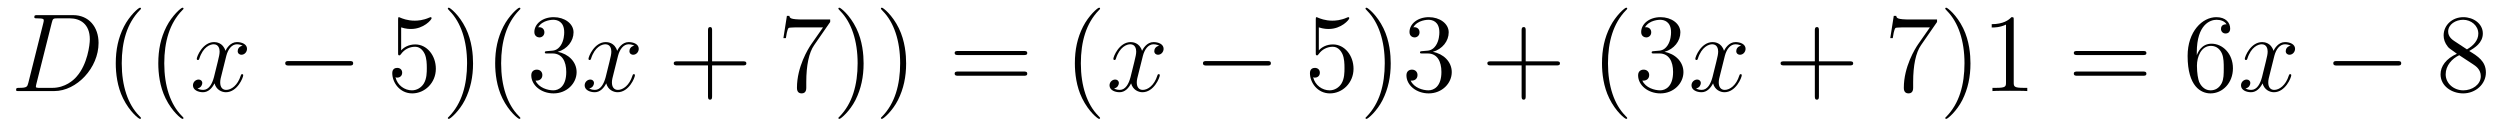 <?xml version='1.0'?>
<!-- This file was generated by dvisvgm 1.9.2 -->
<svg height='14pt' version='1.1' viewBox='0 -14 268 14' width='268pt' xmlns='http://www.w3.org/2000/svg' xmlns:xlink='http://www.w3.org/1999/xlink'>
<g id='page1'>
<g transform='matrix(1 0 0 1 -139 650)'>
<path d='M142.035 -655.113C141.926 -654.707 141.894 -654.582 141.066 -654.582C140.832 -654.582 140.723 -654.582 140.723 -654.363C140.723 -654.238 140.785 -654.238 141.035 -654.238H144.816C147.223 -654.238 149.566 -656.723 149.566 -659.394C149.566 -661.098 148.535 -662.379 146.832 -662.379H143.004C142.785 -662.379 142.676 -662.379 142.676 -662.16C142.676 -662.035 142.785 -662.035 142.957 -662.035C143.691 -662.035 143.691 -661.941 143.691 -661.801C143.691 -661.785 143.691 -661.707 143.645 -661.535L142.035 -655.113ZM144.551 -661.566C144.66 -662.004 144.707 -662.035 145.16 -662.035H146.473C147.598 -662.035 148.629 -661.426 148.629 -659.785C148.629 -659.191 148.379 -657.113 147.223 -655.801C146.895 -655.41 145.988 -654.582 144.613 -654.582H143.254C143.098 -654.582 143.066 -654.582 143.004 -654.598C142.863 -654.613 142.848 -654.629 142.848 -654.723C142.848 -654.816 142.879 -654.879 142.895 -654.988L144.551 -661.566ZM149.879 -654.238' fill-rule='evenodd'/>
<path d='M154.113 -651.348C154.113 -651.379 154.113 -651.395 153.91 -651.598C152.723 -652.801 152.051 -654.77 152.051 -657.207C152.051 -659.52 152.613 -661.504 153.988 -662.91C154.113 -663.02 154.113 -663.051 154.113 -663.082C154.113 -663.16 154.051 -663.176 154.004 -663.176C153.848 -663.176 152.879 -662.316 152.285 -661.145C151.676 -659.941 151.41 -658.676 151.41 -657.207C151.41 -656.145 151.566 -654.723 152.191 -653.457C152.895 -652.02 153.879 -651.254 154.004 -651.254C154.051 -651.254 154.113 -651.27 154.113 -651.348ZM158.672 -651.348C158.672 -651.379 158.672 -651.395 158.469 -651.598C157.281 -652.801 156.609 -654.77 156.609 -657.207C156.609 -659.52 157.172 -661.504 158.547 -662.91C158.672 -663.02 158.672 -663.051 158.672 -663.082C158.672 -663.16 158.609 -663.176 158.562 -663.176C158.406 -663.176 157.437 -662.316 156.844 -661.145C156.234 -659.941 155.969 -658.676 155.969 -657.207C155.969 -656.145 156.125 -654.723 156.75 -653.457C157.453 -652.02 158.438 -651.254 158.562 -651.254C158.609 -651.254 158.672 -651.27 158.672 -651.348ZM159.355 -654.238' fill-rule='evenodd'/>
<path d='M165.012 -659.098C164.621 -659.035 164.481 -658.738 164.481 -658.52C164.481 -658.238 164.715 -658.129 164.871 -658.129C165.231 -658.129 165.48 -658.441 165.48 -658.77C165.48 -659.27 164.918 -659.488 164.402 -659.488C163.684 -659.488 163.277 -658.785 163.168 -658.551C162.902 -659.441 162.152 -659.488 161.949 -659.488C160.731 -659.488 160.09 -657.941 160.09 -657.676C160.09 -657.629 160.137 -657.566 160.215 -657.566C160.309 -657.566 160.34 -657.629 160.356 -657.676C160.762 -659.004 161.559 -659.254 161.902 -659.254C162.449 -659.254 162.543 -658.754 162.543 -658.473C162.543 -658.207 162.48 -657.941 162.34 -657.363L161.934 -655.723C161.746 -655.02 161.402 -654.363 160.777 -654.363C160.715 -654.363 160.418 -654.363 160.168 -654.519C160.59 -654.598 160.684 -654.957 160.684 -655.098C160.684 -655.332 160.512 -655.473 160.293 -655.473C159.996 -655.473 159.684 -655.223 159.684 -654.848C159.684 -654.348 160.246 -654.113 160.762 -654.113C161.34 -654.113 161.746 -654.566 161.996 -655.066C162.184 -654.363 162.777 -654.113 163.215 -654.113C164.434 -654.113 165.074 -655.676 165.074 -655.941C165.074 -656.004 165.027 -656.051 164.965 -656.051C164.856 -656.051 164.84 -655.988 164.809 -655.895C164.481 -654.848 163.793 -654.363 163.246 -654.363C162.84 -654.363 162.606 -654.66 162.606 -655.16C162.606 -655.426 162.652 -655.613 162.855 -656.394L163.262 -658.02C163.449 -658.738 163.855 -659.254 164.402 -659.254C164.418 -659.254 164.762 -659.254 165.012 -659.098ZM165.953 -654.238' fill-rule='evenodd'/>
<path d='M176.453 -656.973C176.656 -656.973 176.859 -656.973 176.859 -657.223C176.859 -657.457 176.656 -657.457 176.453 -657.457H170C169.797 -657.457 169.578 -657.457 169.578 -657.223C169.578 -656.973 169.797 -656.973 170 -656.973H176.453ZM177.832 -654.238' fill-rule='evenodd'/>
<path d='M182.004 -661.066C182.504 -660.894 182.926 -660.894 183.066 -660.894C184.41 -660.894 185.27 -661.879 185.27 -662.051C185.27 -662.098 185.238 -662.16 185.176 -662.16C185.145 -662.16 185.129 -662.16 185.019 -662.113C184.348 -661.816 183.77 -661.785 183.457 -661.785C182.676 -661.785 182.113 -662.019 181.895 -662.113C181.801 -662.16 181.785 -662.16 181.77 -662.16C181.676 -662.16 181.676 -662.082 181.676 -661.895V-658.348C181.676 -658.129 181.676 -658.066 181.816 -658.066C181.879 -658.066 181.895 -658.082 182.004 -658.223C182.348 -658.707 182.91 -658.988 183.504 -658.988C184.129 -658.988 184.441 -658.41 184.535 -658.207C184.738 -657.738 184.754 -657.16 184.754 -656.707S184.754 -655.566 184.426 -655.035C184.16 -654.613 183.691 -654.316 183.16 -654.316C182.379 -654.316 181.598 -654.848 181.395 -655.723C181.457 -655.691 181.52 -655.676 181.582 -655.676C181.785 -655.676 182.113 -655.801 182.113 -656.207C182.113 -656.535 181.879 -656.723 181.582 -656.723C181.363 -656.723 181.051 -656.629 181.051 -656.16C181.051 -655.145 181.863 -653.988 183.191 -653.988C184.535 -653.988 185.723 -655.113 185.723 -656.629C185.723 -658.051 184.77 -659.238 183.519 -659.238C182.832 -659.238 182.301 -658.941 182.004 -658.598V-661.066ZM189.711 -657.207C189.711 -658.113 189.602 -659.598 188.93 -660.973C188.227 -662.41 187.242 -663.176 187.117 -663.176C187.07 -663.176 187.008 -663.16 187.008 -663.082C187.008 -663.051 187.008 -663.02 187.211 -662.816C188.398 -661.613 189.07 -659.645 189.07 -657.223C189.07 -654.91 188.508 -652.91 187.133 -651.504C187.008 -651.395 187.008 -651.379 187.008 -651.348C187.008 -651.27 187.07 -651.254 187.117 -651.254C187.273 -651.254 188.242 -652.098 188.836 -653.27C189.445 -654.488 189.711 -655.77 189.711 -657.207ZM194.785 -651.348C194.785 -651.379 194.785 -651.395 194.582 -651.598C193.394 -652.801 192.722 -654.77 192.722 -657.207C192.722 -659.52 193.285 -661.504 194.66 -662.91C194.785 -663.02 194.785 -663.051 194.785 -663.082C194.785 -663.16 194.723 -663.176 194.676 -663.176C194.52 -663.176 193.55 -662.316 192.958 -661.145C192.348 -659.941 192.082 -658.676 192.082 -657.207C192.082 -656.145 192.239 -654.723 192.863 -653.457C193.566 -652.02 194.551 -651.254 194.676 -651.254C194.723 -651.254 194.785 -651.27 194.785 -651.348ZM197.657 -658.52C197.453 -658.504 197.406 -658.488 197.406 -658.379C197.406 -658.269 197.468 -658.269 197.688 -658.269H198.234C199.25 -658.269 199.703 -657.426 199.703 -656.285C199.703 -654.723 198.89 -654.316 198.312 -654.316C197.735 -654.316 196.75 -654.582 196.406 -655.363C196.796 -655.316 197.141 -655.52 197.141 -655.957C197.141 -656.301 196.891 -656.535 196.547 -656.535C196.266 -656.535 195.953 -656.379 195.953 -655.926C195.953 -654.863 197.016 -653.988 198.343 -653.988C199.765 -653.988 200.813 -655.066 200.813 -656.27C200.813 -657.379 199.922 -658.238 198.781 -658.441C199.812 -658.738 200.484 -659.598 200.484 -660.535C200.484 -661.473 199.516 -662.16 198.359 -662.16C197.156 -662.16 196.282 -661.441 196.282 -660.566C196.282 -660.098 196.656 -659.988 196.828 -659.988C197.078 -659.988 197.359 -660.176 197.359 -660.535C197.359 -660.91 197.078 -661.082 196.812 -661.082C196.75 -661.082 196.718 -661.082 196.687 -661.066C197.141 -661.879 198.265 -661.879 198.312 -661.879C198.719 -661.879 199.484 -661.707 199.484 -660.535C199.484 -660.301 199.453 -659.645 199.109 -659.129C198.75 -658.598 198.343 -658.566 198.016 -658.551L197.657 -658.52ZM201.348 -654.238' fill-rule='evenodd'/>
<path d='M207.004 -659.098C206.614 -659.035 206.473 -658.738 206.473 -658.52C206.473 -658.238 206.707 -658.129 206.863 -658.129C207.223 -658.129 207.473 -658.441 207.473 -658.77C207.473 -659.27 206.91 -659.488 206.394 -659.488C205.675 -659.488 205.27 -658.785 205.16 -658.551C204.894 -659.441 204.144 -659.488 203.941 -659.488C202.723 -659.488 202.082 -657.941 202.082 -657.676C202.082 -657.629 202.129 -657.566 202.207 -657.566C202.301 -657.566 202.332 -657.629 202.348 -657.676C202.754 -659.004 203.551 -659.254 203.894 -659.254C204.442 -659.254 204.535 -658.754 204.535 -658.473C204.535 -658.207 204.473 -657.941 204.332 -657.363L203.926 -655.723C203.738 -655.02 203.394 -654.363 202.77 -654.363C202.708 -654.363 202.41 -654.363 202.16 -654.519C202.582 -654.598 202.675 -654.957 202.675 -655.098C202.675 -655.332 202.504 -655.473 202.285 -655.473C201.989 -655.473 201.676 -655.223 201.676 -654.848C201.676 -654.348 202.238 -654.113 202.754 -654.113C203.332 -654.113 203.738 -654.566 203.988 -655.066C204.175 -654.363 204.769 -654.113 205.207 -654.113C206.425 -654.113 207.066 -655.676 207.066 -655.941C207.066 -656.004 207.019 -656.051 206.957 -656.051C206.848 -656.051 206.832 -655.988 206.801 -655.895C206.473 -654.848 205.786 -654.363 205.238 -654.363C204.832 -654.363 204.598 -654.66 204.598 -655.16C204.598 -655.426 204.644 -655.613 204.847 -656.394L205.254 -658.02C205.441 -658.738 205.848 -659.254 206.394 -659.254C206.41 -659.254 206.754 -659.254 207.004 -659.098ZM207.946 -654.238' fill-rule='evenodd'/>
<path d='M215.336 -656.988H218.633C218.804 -656.988 219.008 -656.988 219.008 -657.207S218.804 -657.426 218.633 -657.426H215.336V-660.723C215.336 -660.894 215.336 -661.098 215.132 -661.098C214.898 -661.098 214.898 -660.894 214.898 -660.723V-657.426H211.618C211.445 -657.426 211.226 -657.426 211.226 -657.223C211.226 -656.988 211.429 -656.988 211.618 -656.988H214.898V-653.707C214.898 -653.535 214.898 -653.316 215.117 -653.316C215.336 -653.316 215.336 -653.52 215.336 -653.707V-656.988ZM219.703 -654.238' fill-rule='evenodd'/>
<path d='M227.996 -661.644V-661.91H225.137C223.684 -661.91 223.668 -662.066 223.621 -662.301H223.356L222.98 -659.91H223.246C223.277 -660.129 223.387 -660.863 223.543 -661.004C223.637 -661.066 224.527 -661.066 224.699 -661.066H227.231L225.965 -659.254C225.637 -658.785 224.434 -656.832 224.434 -654.598C224.434 -654.457 224.434 -653.988 224.934 -653.988C225.433 -653.988 225.433 -654.457 225.433 -654.613V-655.207C225.433 -656.973 225.715 -658.363 226.277 -659.16L227.996 -661.644ZM231.578 -657.207C231.578 -658.113 231.469 -659.598 230.797 -660.973C230.094 -662.41 229.109 -663.176 228.984 -663.176C228.937 -663.176 228.875 -663.16 228.875 -663.082C228.875 -663.051 228.875 -663.02 229.078 -662.816C230.266 -661.613 230.938 -659.645 230.938 -657.223C230.938 -654.91 230.375 -652.91 229 -651.504C228.875 -651.395 228.875 -651.379 228.875 -651.348C228.875 -651.27 228.937 -651.254 228.984 -651.254C229.141 -651.254 230.11 -652.098 230.704 -653.27C231.312 -654.488 231.578 -655.77 231.578 -657.207ZM236.137 -657.207C236.137 -658.113 236.027 -659.598 235.356 -660.973C234.653 -662.41 233.668 -663.176 233.543 -663.176C233.496 -663.176 233.434 -663.16 233.434 -663.082C233.434 -663.051 233.434 -663.02 233.636 -662.816C234.824 -661.613 235.496 -659.645 235.496 -657.223C235.496 -654.91 234.934 -652.91 233.558 -651.504C233.434 -651.395 233.434 -651.379 233.434 -651.348C233.434 -651.27 233.496 -651.254 233.543 -651.254C233.699 -651.254 234.668 -652.098 235.261 -653.27C235.871 -654.488 236.137 -655.77 236.137 -657.207ZM237.336 -654.238' fill-rule='evenodd'/>
<path d='M248.746 -658.098C248.918 -658.098 249.121 -658.098 249.121 -658.316C249.121 -658.535 248.918 -658.535 248.746 -658.535H241.73C241.559 -658.535 241.34 -658.535 241.34 -658.332C241.34 -658.098 241.543 -658.098 241.73 -658.098H248.746ZM248.746 -655.879C248.918 -655.879 249.121 -655.879 249.121 -656.098C249.121 -656.332 248.918 -656.332 248.746 -656.332H241.73C241.559 -656.332 241.34 -656.332 241.34 -656.113C241.34 -655.879 241.543 -655.879 241.73 -655.879H248.746ZM249.816 -654.238' fill-rule='evenodd'/>
<path d='M256.93 -651.348C256.93 -651.379 256.93 -651.395 256.727 -651.598C255.539 -652.801 254.867 -654.77 254.867 -657.207C254.867 -659.52 255.43 -661.504 256.805 -662.91C256.93 -663.02 256.93 -663.051 256.93 -663.082C256.93 -663.16 256.867 -663.176 256.82 -663.176C256.664 -663.176 255.695 -662.316 255.102 -661.145C254.492 -659.941 254.226 -658.676 254.226 -657.207C254.226 -656.145 254.383 -654.723 255.008 -653.457C255.71 -652.02 256.696 -651.254 256.82 -651.254C256.867 -651.254 256.93 -651.27 256.93 -651.348ZM257.614 -654.238' fill-rule='evenodd'/>
<path d='M263.269 -659.098C262.879 -659.035 262.739 -658.738 262.739 -658.52C262.739 -658.238 262.973 -658.129 263.129 -658.129C263.489 -658.129 263.738 -658.441 263.738 -658.77C263.738 -659.27 263.176 -659.488 262.66 -659.488C261.942 -659.488 261.535 -658.785 261.426 -658.551C261.16 -659.441 260.41 -659.488 260.207 -659.488C258.989 -659.488 258.348 -657.941 258.348 -657.676C258.348 -657.629 258.395 -657.566 258.473 -657.566C258.566 -657.566 258.598 -657.629 258.613 -657.676C259.02 -659.004 259.817 -659.254 260.16 -659.254C260.707 -659.254 260.801 -658.754 260.801 -658.473C260.801 -658.207 260.738 -657.941 260.598 -657.363L260.191 -655.723C260.004 -655.02 259.66 -654.363 259.036 -654.363C258.973 -654.363 258.676 -654.363 258.426 -654.519C258.847 -654.598 258.942 -654.957 258.942 -655.098C258.942 -655.332 258.769 -655.473 258.551 -655.473C258.254 -655.473 257.941 -655.223 257.941 -654.848C257.941 -654.348 258.504 -654.113 259.02 -654.113C259.597 -654.113 260.004 -654.566 260.254 -655.066C260.442 -654.363 261.035 -654.113 261.473 -654.113C262.692 -654.113 263.332 -655.676 263.332 -655.941C263.332 -656.004 263.285 -656.051 263.222 -656.051C263.113 -656.051 263.098 -655.988 263.066 -655.895C262.739 -654.848 262.051 -654.363 261.504 -654.363C261.097 -654.363 260.863 -654.66 260.863 -655.16C260.863 -655.426 260.91 -655.613 261.113 -656.394L261.52 -658.02C261.707 -658.738 262.114 -659.254 262.66 -659.254C262.675 -659.254 263.02 -659.254 263.269 -659.098ZM264.211 -654.238' fill-rule='evenodd'/>
<path d='M274.832 -656.973C275.035 -656.973 275.238 -656.973 275.238 -657.223C275.238 -657.457 275.035 -657.457 274.832 -657.457H268.379C268.176 -657.457 267.958 -657.457 267.958 -657.223C267.958 -656.973 268.176 -656.973 268.379 -656.973H274.832ZM276.211 -654.238' fill-rule='evenodd'/>
<path d='M280.379 -661.066C280.879 -660.894 281.3 -660.894 281.442 -660.894C282.785 -660.894 283.644 -661.879 283.644 -662.051C283.644 -662.098 283.613 -662.16 283.55 -662.16C283.519 -662.16 283.504 -662.16 283.394 -662.113C282.722 -661.816 282.144 -661.785 281.832 -661.785C281.051 -661.785 280.488 -662.019 280.27 -662.113C280.176 -662.16 280.16 -662.16 280.145 -662.16C280.051 -662.16 280.051 -662.082 280.051 -661.895V-658.348C280.051 -658.129 280.051 -658.066 280.192 -658.066C280.254 -658.066 280.27 -658.082 280.379 -658.223C280.723 -658.707 281.285 -658.988 281.879 -658.988C282.504 -658.988 282.816 -658.41 282.91 -658.207C283.114 -657.738 283.129 -657.16 283.129 -656.707S283.129 -655.566 282.8 -655.035C282.535 -654.613 282.066 -654.316 281.536 -654.316C280.754 -654.316 279.973 -654.848 279.769 -655.723C279.832 -655.691 279.894 -655.676 279.958 -655.676C280.16 -655.676 280.488 -655.801 280.488 -656.207C280.488 -656.535 280.254 -656.723 279.958 -656.723C279.738 -656.723 279.426 -656.629 279.426 -656.16C279.426 -655.145 280.238 -653.988 281.567 -653.988C282.91 -653.988 284.098 -655.113 284.098 -656.629C284.098 -658.051 283.145 -659.238 281.894 -659.238C281.207 -659.238 280.675 -658.941 280.379 -658.598V-661.066ZM288.086 -657.207C288.086 -658.113 287.976 -659.598 287.305 -660.973C286.602 -662.41 285.617 -663.176 285.492 -663.176C285.445 -663.176 285.383 -663.16 285.383 -663.082C285.383 -663.051 285.383 -663.02 285.586 -662.816C286.774 -661.613 287.446 -659.645 287.446 -657.223C287.446 -654.91 286.883 -652.91 285.508 -651.504C285.383 -651.395 285.383 -651.379 285.383 -651.348C285.383 -651.27 285.445 -651.254 285.492 -651.254C285.648 -651.254 286.618 -652.098 287.21 -653.27C287.82 -654.488 288.086 -655.77 288.086 -657.207ZM291.473 -658.52C291.27 -658.504 291.223 -658.488 291.223 -658.379C291.223 -658.269 291.286 -658.269 291.504 -658.269H292.051C293.066 -658.269 293.52 -657.426 293.52 -656.285C293.52 -654.723 292.708 -654.316 292.129 -654.316S290.567 -654.582 290.222 -655.363C290.614 -655.316 290.957 -655.52 290.957 -655.957C290.957 -656.301 290.707 -656.535 290.363 -656.535C290.082 -656.535 289.77 -656.379 289.77 -655.926C289.77 -654.863 290.832 -653.988 292.16 -653.988C293.582 -653.988 294.629 -655.066 294.629 -656.27C294.629 -657.379 293.738 -658.238 292.597 -658.441C293.629 -658.738 294.301 -659.598 294.301 -660.535C294.301 -661.473 293.332 -662.16 292.176 -662.16C290.972 -662.16 290.098 -661.441 290.098 -660.566C290.098 -660.098 290.473 -659.988 290.645 -659.988C290.894 -659.988 291.175 -660.176 291.175 -660.535C291.175 -660.91 290.894 -661.082 290.629 -661.082C290.567 -661.082 290.536 -661.082 290.504 -661.066C290.957 -661.879 292.082 -661.879 292.129 -661.879C292.535 -661.879 293.3 -661.707 293.3 -660.535C293.3 -660.301 293.269 -659.645 292.926 -659.129C292.566 -658.598 292.16 -658.566 291.832 -658.551L291.473 -658.52ZM295.164 -654.238' fill-rule='evenodd'/>
<path d='M302.555 -656.988H305.851C306.024 -656.988 306.227 -656.988 306.227 -657.207S306.024 -657.426 305.851 -657.426H302.555V-660.723C302.555 -660.894 302.555 -661.098 302.352 -661.098C302.117 -661.098 302.117 -660.894 302.117 -660.723V-657.426H298.836C298.664 -657.426 298.445 -657.426 298.445 -657.223C298.445 -656.988 298.649 -656.988 298.836 -656.988H302.117V-653.707C302.117 -653.535 302.117 -653.316 302.336 -653.316C302.555 -653.316 302.555 -653.52 302.555 -653.707V-656.988ZM306.922 -654.238' fill-rule='evenodd'/>
<path d='M313.438 -651.348C313.438 -651.379 313.438 -651.395 313.235 -651.598C312.047 -652.801 311.375 -654.77 311.375 -657.207C311.375 -659.52 311.938 -661.504 313.313 -662.91C313.438 -663.02 313.438 -663.051 313.438 -663.082C313.438 -663.16 313.375 -663.176 313.328 -663.176C313.172 -663.176 312.203 -662.316 311.609 -661.145C311 -659.941 310.734 -658.676 310.734 -657.207C310.734 -656.145 310.891 -654.723 311.515 -653.457C312.218 -652.02 313.204 -651.254 313.328 -651.254C313.375 -651.254 313.438 -651.27 313.438 -651.348ZM316.309 -658.52C316.105 -658.504 316.058 -658.488 316.058 -658.379C316.058 -658.269 316.121 -658.269 316.34 -658.269H316.886C317.903 -658.269 318.355 -657.426 318.355 -656.285C318.355 -654.723 317.543 -654.316 316.964 -654.316C316.387 -654.316 315.402 -654.582 315.059 -655.363C315.449 -655.316 315.793 -655.52 315.793 -655.957C315.793 -656.301 315.542 -656.535 315.199 -656.535C314.918 -656.535 314.605 -656.379 314.605 -655.926C314.605 -654.863 315.668 -653.988 316.996 -653.988C318.418 -653.988 319.465 -655.066 319.465 -656.27C319.465 -657.379 318.575 -658.238 317.434 -658.441C318.464 -658.738 319.136 -659.598 319.136 -660.535C319.136 -661.473 318.168 -662.16 317.011 -662.16C315.809 -662.16 314.934 -661.441 314.934 -660.566C314.934 -660.098 315.308 -659.988 315.48 -659.988C315.731 -659.988 316.012 -660.176 316.012 -660.535C316.012 -660.91 315.731 -661.082 315.464 -661.082C315.402 -661.082 315.371 -661.082 315.34 -661.066C315.793 -661.879 316.918 -661.879 316.964 -661.879C317.371 -661.879 318.137 -661.707 318.137 -660.535C318.137 -660.301 318.106 -659.645 317.761 -659.129C317.402 -658.598 316.996 -658.566 316.668 -658.551L316.309 -658.52ZM320 -654.238' fill-rule='evenodd'/>
<path d='M325.656 -659.098C325.266 -659.035 325.126 -658.738 325.126 -658.52C325.126 -658.238 325.36 -658.129 325.516 -658.129C325.876 -658.129 326.125 -658.441 326.125 -658.77C326.125 -659.27 325.562 -659.488 325.046 -659.488C324.328 -659.488 323.922 -658.785 323.813 -658.551C323.546 -659.441 322.796 -659.488 322.594 -659.488C321.376 -659.488 320.735 -657.941 320.735 -657.676C320.735 -657.629 320.782 -657.566 320.86 -657.566C320.953 -657.566 320.984 -657.629 321 -657.676C321.407 -659.004 322.204 -659.254 322.547 -659.254C323.094 -659.254 323.188 -658.754 323.188 -658.473C323.188 -658.207 323.125 -657.941 322.985 -657.363L322.578 -655.723C322.391 -655.02 322.046 -654.363 321.422 -654.363C321.359 -654.363 321.062 -654.363 320.813 -654.519C321.234 -654.598 321.328 -654.957 321.328 -655.098C321.328 -655.332 321.156 -655.473 320.938 -655.473C320.641 -655.473 320.328 -655.223 320.328 -654.848C320.328 -654.348 320.891 -654.113 321.407 -654.113C321.984 -654.113 322.391 -654.566 322.64 -655.066C322.828 -654.363 323.422 -654.113 323.86 -654.113C325.078 -654.113 325.718 -655.676 325.718 -655.941C325.718 -656.004 325.672 -656.051 325.609 -656.051C325.5 -656.051 325.484 -655.988 325.453 -655.895C325.126 -654.848 324.438 -654.363 323.891 -654.363C323.484 -654.363 323.25 -654.66 323.25 -655.16C323.25 -655.426 323.297 -655.613 323.5 -656.394L323.906 -658.02C324.094 -658.738 324.5 -659.254 325.046 -659.254C325.062 -659.254 325.406 -659.254 325.656 -659.098ZM326.598 -654.238' fill-rule='evenodd'/>
<path d='M333.989 -656.988H337.285C337.457 -656.988 337.66 -656.988 337.66 -657.207S337.457 -657.426 337.285 -657.426H333.989V-660.723C333.989 -660.894 333.989 -661.098 333.785 -661.098C333.551 -661.098 333.551 -660.894 333.551 -660.723V-657.426H330.27C330.097 -657.426 329.879 -657.426 329.879 -657.223C329.879 -656.988 330.082 -656.988 330.27 -656.988H333.551V-653.707C333.551 -653.535 333.551 -653.316 333.769 -653.316C333.989 -653.316 333.989 -653.52 333.989 -653.707V-656.988ZM338.356 -654.238' fill-rule='evenodd'/>
<path d='M346.652 -661.644V-661.91H343.793C342.34 -661.91 342.324 -662.066 342.277 -662.301H342.012L341.636 -659.91H341.903C341.934 -660.129 342.043 -660.863 342.199 -661.004C342.293 -661.066 343.183 -661.066 343.356 -661.066H345.887L344.621 -659.254C344.293 -658.785 343.09 -656.832 343.09 -654.598C343.09 -654.457 343.09 -653.988 343.59 -653.988S344.09 -654.457 344.09 -654.613V-655.207C344.09 -656.973 344.371 -658.363 344.934 -659.16L346.652 -661.644ZM350.234 -657.207C350.234 -658.113 350.125 -659.598 349.453 -660.973C348.75 -662.41 347.766 -663.176 347.641 -663.176C347.593 -663.176 347.531 -663.16 347.531 -663.082C347.531 -663.051 347.531 -663.02 347.735 -662.816C348.922 -661.613 349.594 -659.645 349.594 -657.223C349.594 -654.91 349.031 -652.91 347.657 -651.504C347.531 -651.395 347.531 -651.379 347.531 -651.348C347.531 -651.27 347.593 -651.254 347.641 -651.254C347.797 -651.254 348.766 -652.098 349.36 -653.27C349.969 -654.488 350.234 -655.77 350.234 -657.207ZM354.871 -661.879C354.871 -662.16 354.871 -662.16 354.622 -662.16C354.34 -661.848 353.746 -661.41 352.512 -661.41V-661.051C352.793 -661.051 353.387 -661.051 354.043 -661.363V-655.16C354.043 -654.723 354.012 -654.582 352.964 -654.582H352.59V-654.238C352.918 -654.27 354.074 -654.27 354.464 -654.27C354.856 -654.27 355.996 -654.27 356.324 -654.238V-654.582H355.949C354.902 -654.582 354.871 -654.723 354.871 -655.16V-661.879ZM357.312 -654.238' fill-rule='evenodd'/>
<path d='M368.719 -658.098C368.891 -658.098 369.094 -658.098 369.094 -658.316C369.094 -658.535 368.891 -658.535 368.719 -658.535H361.703C361.531 -658.535 361.313 -658.535 361.313 -658.332C361.313 -658.098 361.516 -658.098 361.703 -658.098H368.719ZM368.719 -655.879C368.891 -655.879 369.094 -655.879 369.094 -656.098C369.094 -656.332 368.891 -656.332 368.719 -656.332H361.703C361.531 -656.332 361.313 -656.332 361.313 -656.113C361.313 -655.879 361.516 -655.879 361.703 -655.879H368.719ZM369.79 -654.238' fill-rule='evenodd'/>
<path d='M374.496 -658.379C374.496 -661.41 375.965 -661.879 376.606 -661.879C377.027 -661.879 377.465 -661.754 377.683 -661.395C377.543 -661.395 377.09 -661.395 377.09 -660.894C377.09 -660.645 377.278 -660.41 377.574 -660.41C377.887 -660.41 378.074 -660.598 378.074 -660.941C378.074 -661.551 377.621 -662.16 376.59 -662.16C375.09 -662.16 373.512 -660.629 373.512 -658.004C373.512 -654.723 374.95 -653.988 375.965 -653.988C377.262 -653.988 378.371 -655.113 378.371 -656.676C378.371 -658.254 377.262 -659.316 376.074 -659.316C375.012 -659.316 374.605 -658.395 374.496 -658.066V-658.379ZM375.965 -654.316C375.215 -654.316 374.856 -654.973 374.746 -655.223C374.636 -655.535 374.512 -656.129 374.512 -656.957C374.512 -657.894 374.95 -659.082 376.012 -659.082C376.668 -659.082 377.027 -658.644 377.2 -658.238C377.387 -657.785 377.387 -657.191 377.387 -656.676C377.387 -656.066 377.387 -655.535 377.168 -655.082C376.871 -654.519 376.434 -654.316 375.965 -654.316ZM378.906 -654.238' fill-rule='evenodd'/>
<path d='M384.563 -659.098C384.172 -659.035 384.031 -658.738 384.031 -658.52C384.031 -658.238 384.265 -658.129 384.422 -658.129C384.781 -658.129 385.031 -658.441 385.031 -658.77C385.031 -659.27 384.469 -659.488 383.953 -659.488C383.234 -659.488 382.828 -658.785 382.718 -658.551C382.453 -659.441 381.703 -659.488 381.5 -659.488C380.281 -659.488 379.64 -657.941 379.64 -657.676C379.64 -657.629 379.687 -657.566 379.765 -657.566C379.859 -657.566 379.891 -657.629 379.907 -657.676C380.312 -659.004 381.109 -659.254 381.454 -659.254C382 -659.254 382.093 -658.754 382.093 -658.473C382.093 -658.207 382.031 -657.941 381.89 -657.363L381.485 -655.723C381.296 -655.02 380.953 -654.363 380.328 -654.363C380.266 -654.363 379.969 -654.363 379.718 -654.519C380.141 -654.598 380.234 -654.957 380.234 -655.098C380.234 -655.332 380.063 -655.473 379.843 -655.473C379.547 -655.473 379.235 -655.223 379.235 -654.848C379.235 -654.348 379.796 -654.113 380.312 -654.113C380.891 -654.113 381.296 -654.566 381.547 -655.066C381.734 -654.363 382.328 -654.113 382.765 -654.113C383.984 -654.113 384.625 -655.676 384.625 -655.941C384.625 -656.004 384.578 -656.051 384.516 -656.051C384.407 -656.051 384.391 -655.988 384.359 -655.895C384.031 -654.848 383.344 -654.363 382.796 -654.363C382.391 -654.363 382.157 -654.66 382.157 -655.16C382.157 -655.426 382.204 -655.613 382.406 -656.394L382.812 -658.02C383 -658.738 383.406 -659.254 383.953 -659.254C383.969 -659.254 384.312 -659.254 384.563 -659.098ZM385.504 -654.238' fill-rule='evenodd'/>
<path d='M396.004 -656.973C396.208 -656.973 396.41 -656.973 396.41 -657.223C396.41 -657.457 396.208 -657.457 396.004 -657.457H389.551C389.347 -657.457 389.129 -657.457 389.129 -657.223C389.129 -656.973 389.347 -656.973 389.551 -656.973H396.004ZM397.382 -654.238' fill-rule='evenodd'/>
<path d='M403.692 -658.535C404.285 -658.863 405.16 -659.41 405.16 -660.41C405.16 -661.457 404.16 -662.16 403.067 -662.16C401.879 -662.16 400.957 -661.301 400.957 -660.207C400.957 -659.801 401.082 -659.394 401.41 -658.988C401.536 -658.832 401.551 -658.832 402.379 -658.238C401.222 -657.707 400.628 -656.91 400.628 -656.035C400.628 -654.77 401.832 -653.988 403.051 -653.988C404.378 -653.988 405.488 -654.973 405.488 -656.223C405.488 -657.426 404.629 -657.973 403.692 -658.535ZM402.082 -659.613C401.926 -659.723 401.442 -660.035 401.442 -660.613C401.442 -661.395 402.254 -661.879 403.051 -661.879C403.91 -661.879 404.676 -661.254 404.676 -660.395C404.676 -659.676 404.144 -659.098 403.457 -658.707L402.082 -659.613ZM402.629 -658.082L404.082 -657.129C404.394 -656.926 404.941 -656.566 404.941 -655.832C404.941 -654.926 404.02 -654.316 403.067 -654.316C402.05 -654.316 401.176 -655.051 401.176 -656.035C401.176 -656.973 401.863 -657.723 402.629 -658.082ZM406.024 -654.238' fill-rule='evenodd'/>
</g>
</g>
</svg>
